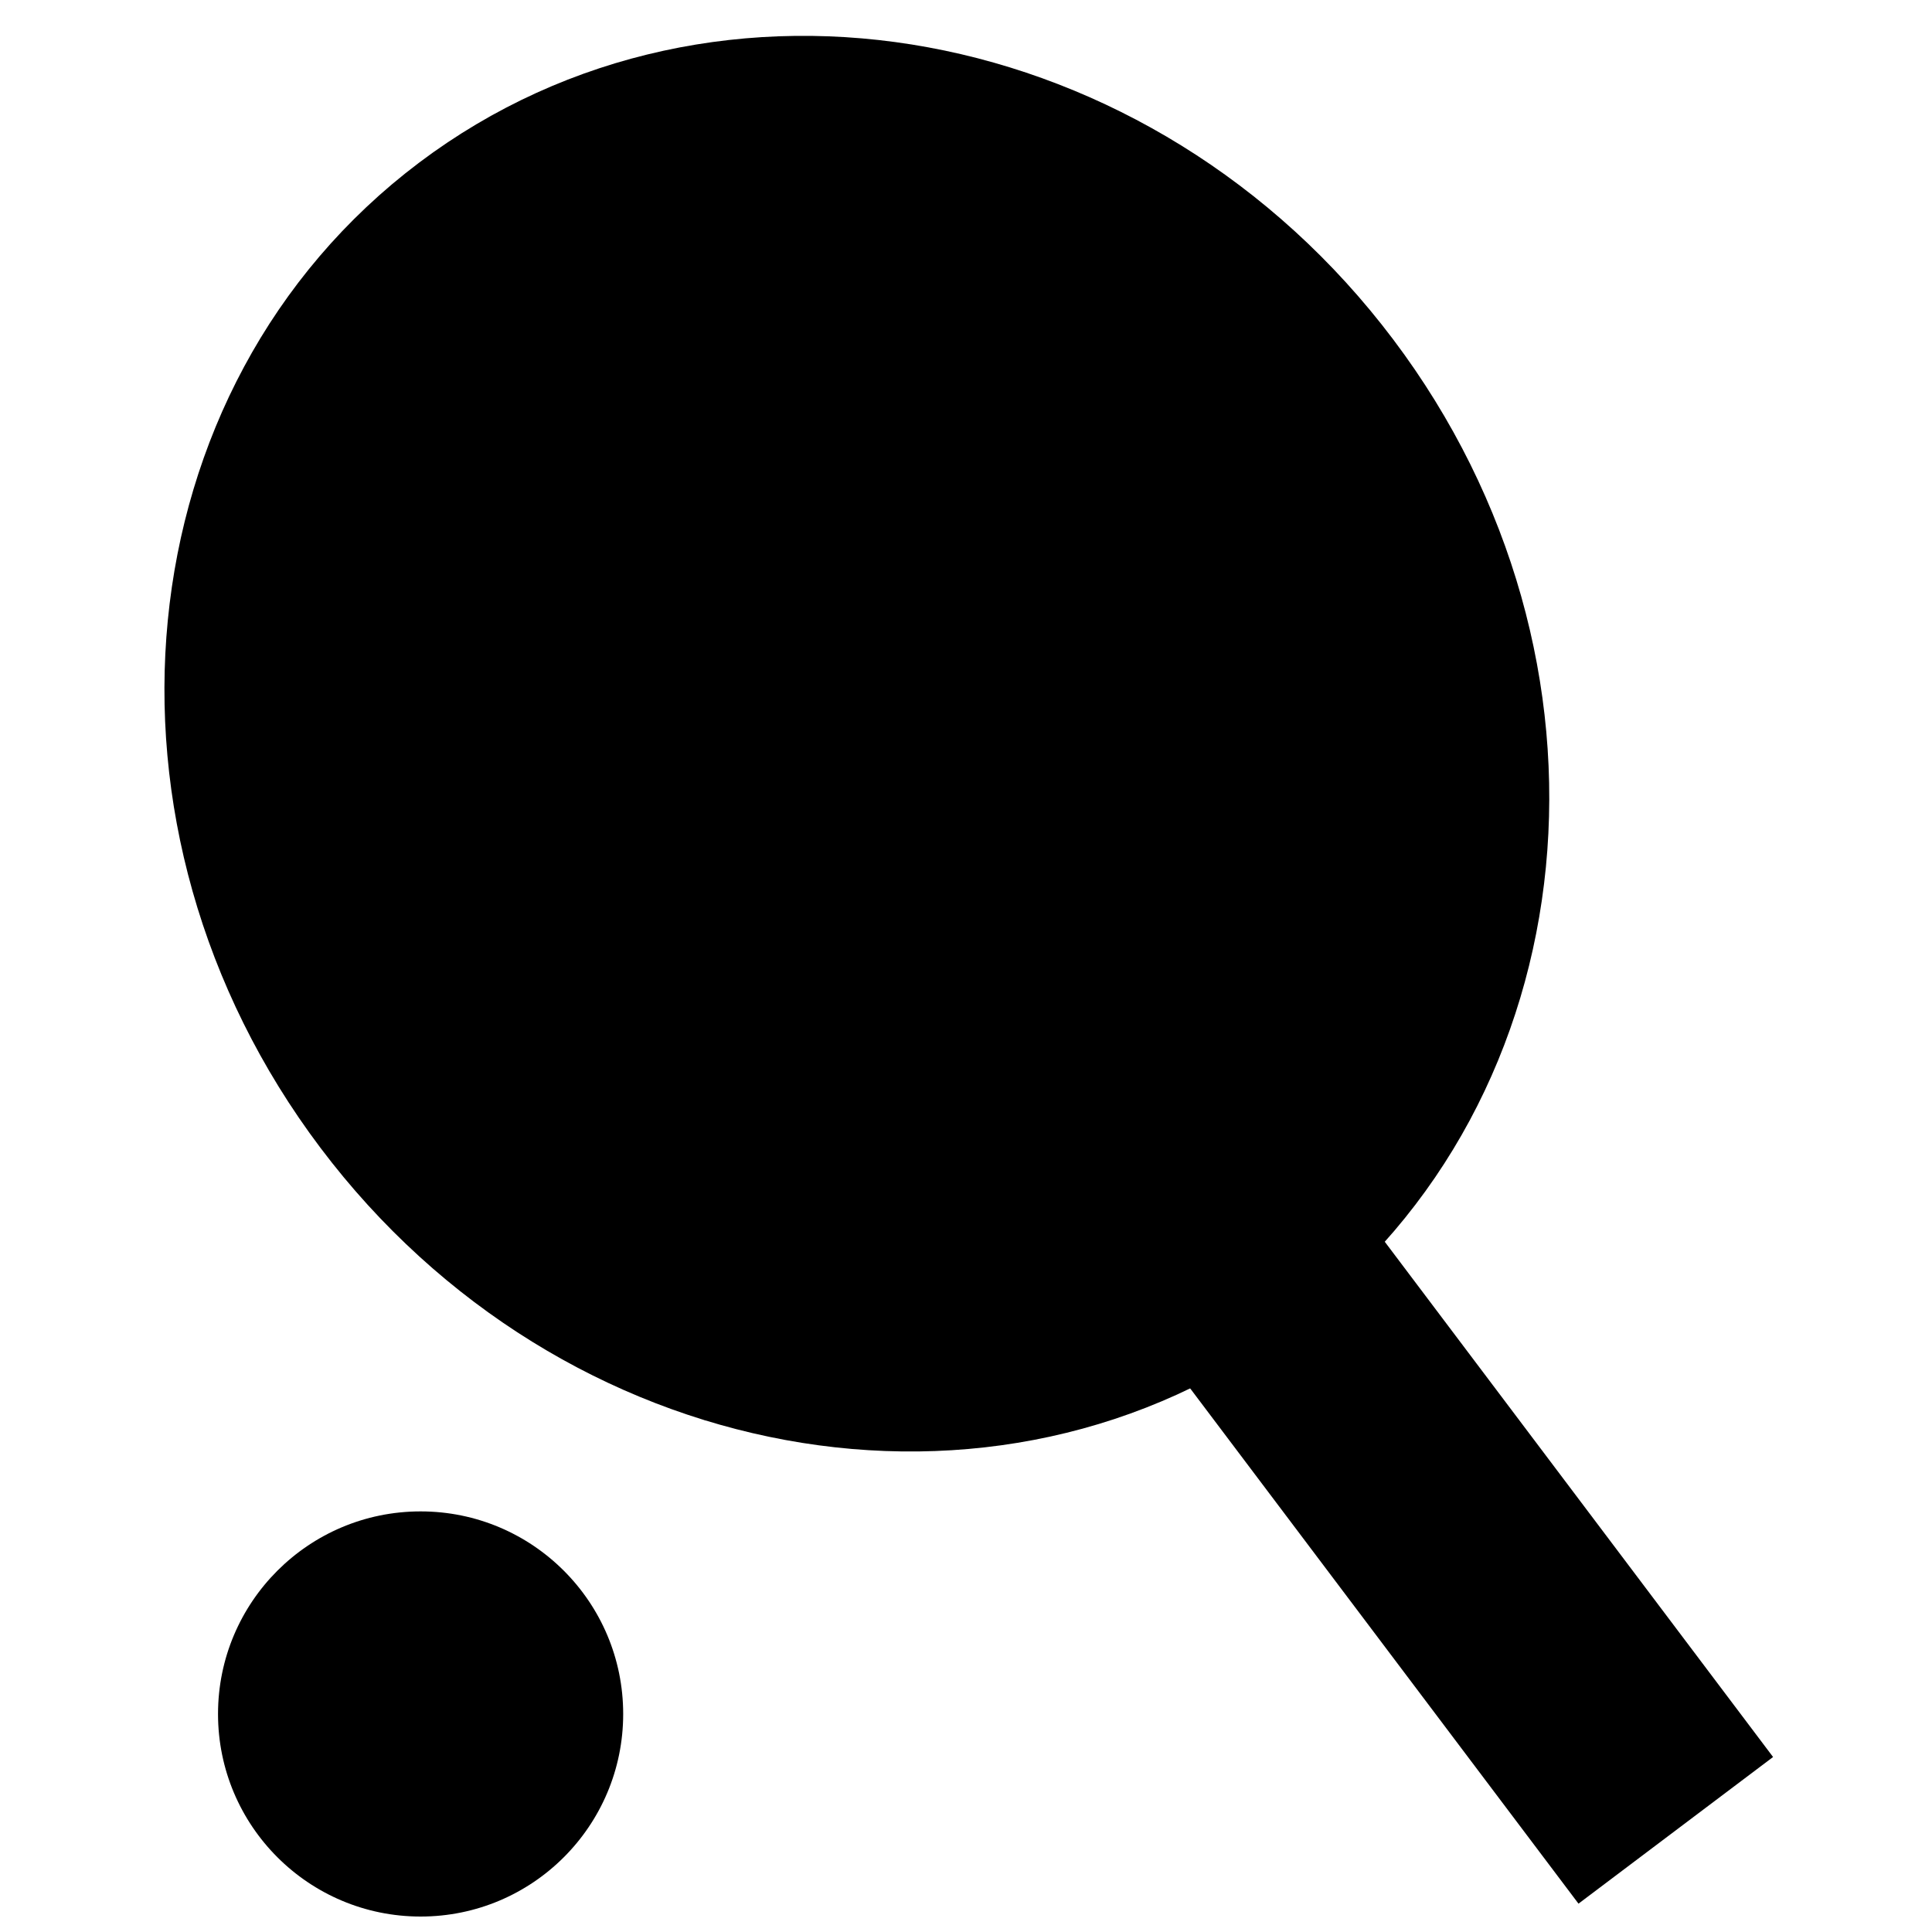 <?xml version="1.0" encoding="UTF-8"?>
<!-- Uploaded to: ICON Repo, www.iconrepo.com, Generator: ICON Repo Mixer Tools -->
<svg width="800px" height="800px" version="1.1" viewBox="144 144 512 512" xmlns="http://www.w3.org/2000/svg">
 <defs>
  <clipPath id="d">
   <path d="m148.09 148.09h503.81v487.91h-503.81z"/>
  </clipPath>
  <clipPath id="c">
   <path d="m216 235h435.9v388h-435.9z"/>
  </clipPath>
  <clipPath id="b">
   <path d="m389 398h262.9v253.9h-262.9z"/>
  </clipPath>
  <clipPath id="a">
   <path d="m201 544h109v107.9h-109z"/>
  </clipPath>
 </defs>
 <path d="m504.96 240.19c60.645 80.473 49.855 190.89-24.094 246.61-73.949 55.727-183.06 35.664-243.7-44.812-60.645-80.473-49.855-190.89 24.094-246.61 73.949-55.727 183.06-35.66 243.7 44.812" fill-rule="evenodd"/>
 <g clip-path="url(#d)">
  <path transform="matrix(6.596 -4.971 4.971 6.596 124.72 298.27)" d="m41 22.091c3.9e-4 12.2-9.088 22.091-20.299 22.091-11.211 1.77e-4 -20.3-9.89-20.3-22.091-3.9e-4 -12.2 9.088-22.091 20.299-22.091 11.211-1.7688e-4 20.3 9.891 20.3 22.091" fill="none" stroke="#000000" stroke-width="2.5"/>
 </g>
 <g clip-path="url(#c)">
  <path transform="matrix(6.596 -4.971 4.971 6.596 124.72 298.27)" d="m4.991 35.25 31.009-1.53e-4" fill="none" stroke="#000000" stroke-linecap="square" stroke-width="2.5"/>
 </g>
 <path d="m459.35 501.61 104.15 138.21 41.672-31.402-105.56-140.09" fill-rule="evenodd"/>
 <g clip-path="url(#b)">
  <path transform="matrix(6.596 -4.971 4.971 6.596 124.72 298.27)" d="m17.541 44.046-1e-6 20.954 6.318-3.3e-5 3.61e-4 -21.238" fill="none" stroke="#000000" stroke-width="1.5"/>
 </g>
 <g clip-path="url(#a)">
  <path d="m309.15 598.22c0 29.648-24.035 53.684-53.684 53.684-29.652 0-53.688-24.035-53.688-53.684s24.035-53.684 53.688-53.684c29.648 0 53.684 24.035 53.684 53.684" fill-rule="evenodd"/>
 </g>
</svg>